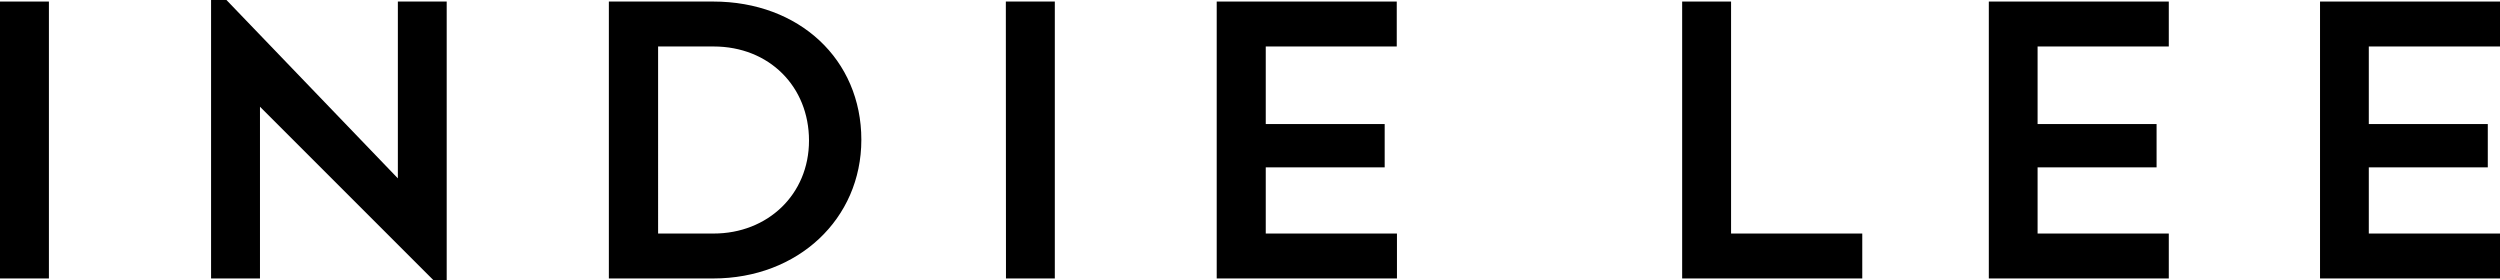 <svg id="Layer_1" data-name="Layer 1" xmlns="http://www.w3.org/2000/svg" viewBox="0 0 370.61 41.58"><path d="M11.63,9h7.25V50.05H11.63Z" transform="translate(-11.63 -8.77)"/><path d="M42.92,8.77H45.2L70.61,35.21V9h7.24V50.34H75.92L50.17,24.59V50.05H42.92Z" transform="translate(-11.63 -8.77)"/><path d="M101.89,9h15.48c12.73,0,21.95,8.58,21.95,20.49,0,11.74-9.4,20.56-21.95,20.56H101.89Zm7.3,6.66V43.39h8.23c8,0,14.14-5.78,14.14-13.78s-5.9-13.95-14.14-13.95Z" transform="translate(-11.63 -8.77)"/><path d="M160.74,9H168V50.05h-7.24Z" transform="translate(-11.63 -8.77)"/><path d="M192,9h26.69v6.66H199.27v11.5H216.9v6.42H199.27v9.81h19.45v6.66H192Z" transform="translate(-11.63 -8.77)"/><path d="M261,9h7.25V43.39h19.45v6.66H261Z" transform="translate(-11.63 -8.77)"/><path d="M306.46,9h26.68v6.66H313.69v11.5h17.64v6.42H313.69v9.81h19.45v6.66H306.46Z" transform="translate(-11.63 -8.77)"/><path d="M355.56,9h26.68v6.66H362.79v11.5h17.64v6.42H362.79v9.81h19.45v6.66H355.56Z" transform="translate(-11.63 -8.77)"/></svg>
